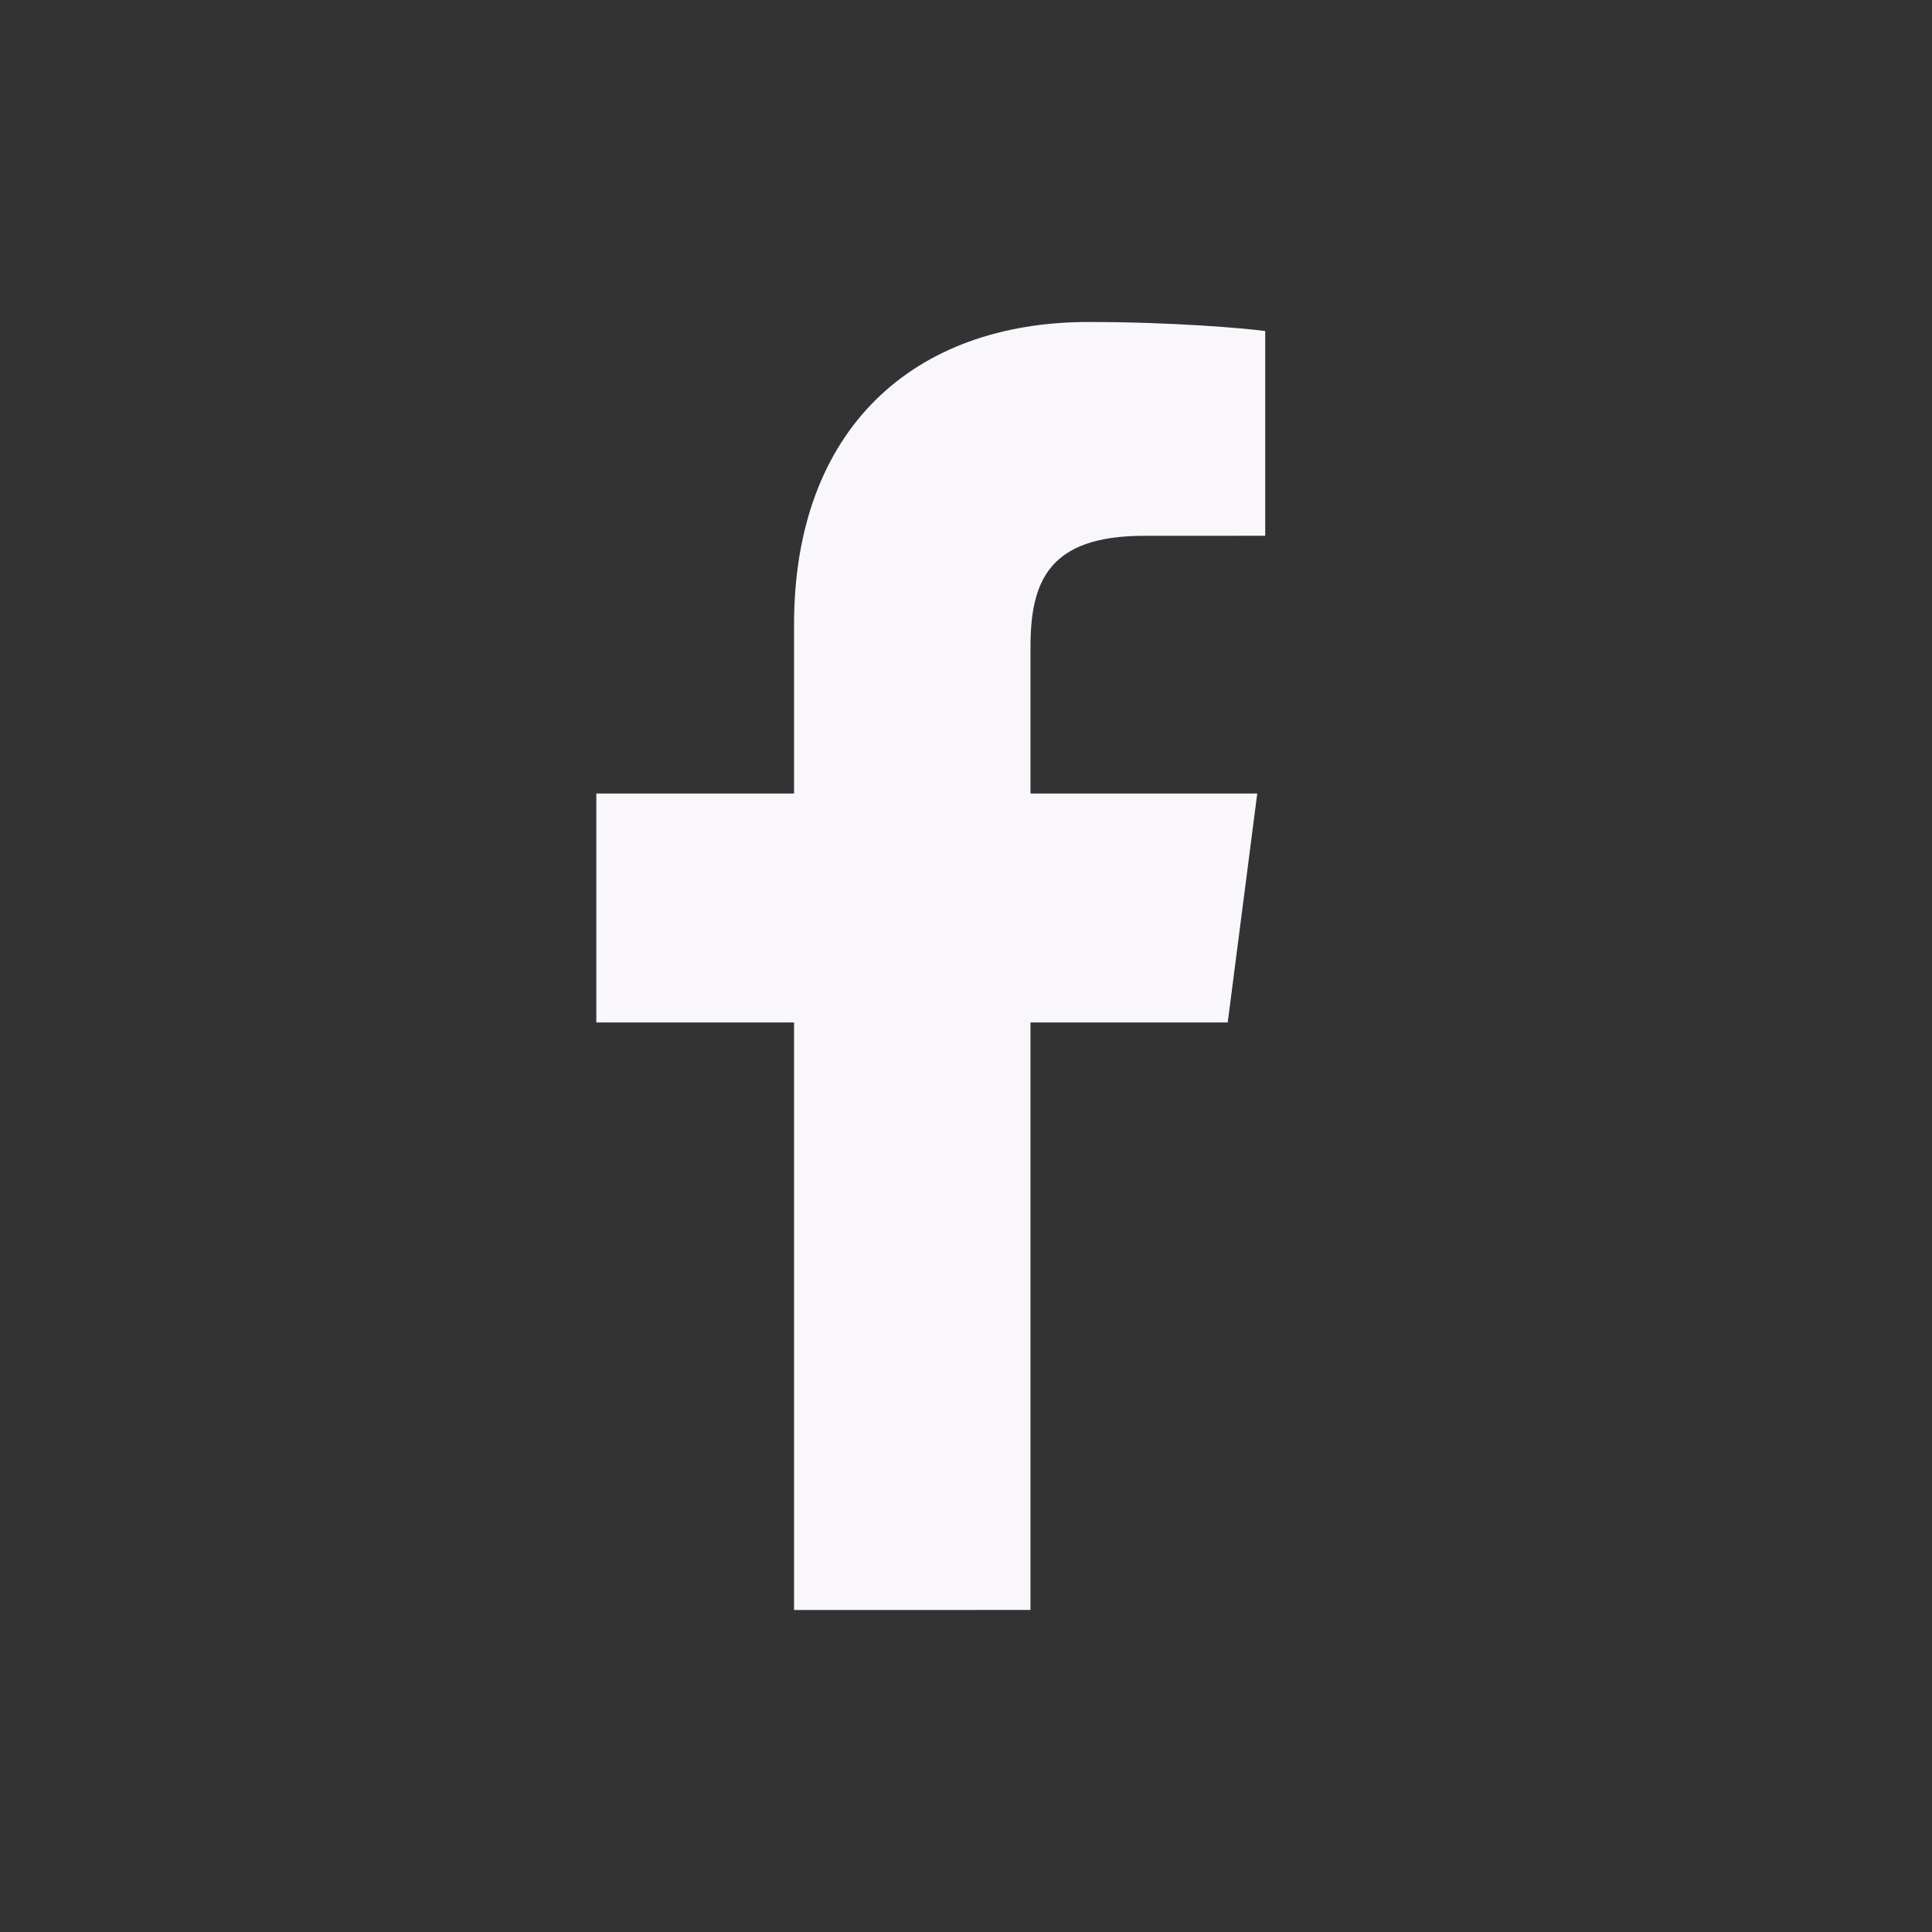 <svg width="32" height="32" viewBox="0 0 32 32" fill="none" xmlns="http://www.w3.org/2000/svg">
<rect x="0" y="0" width="32" height="32" fill="#333333" stroke="none"/>
<path d="M17.068 26.666V16.935H20.335L20.824 13.143H17.068V10.722C17.068 9.624 17.373 8.875 18.948 8.875L20.956 8.874V5.483C20.608 5.436 19.416 5.333 18.03 5.333C15.134 5.333 13.152 7.101 13.152 10.346V13.143H9.877V16.935H13.152V26.667L17.068 26.666Z" fill="#F9F7FB"/>
</svg>
